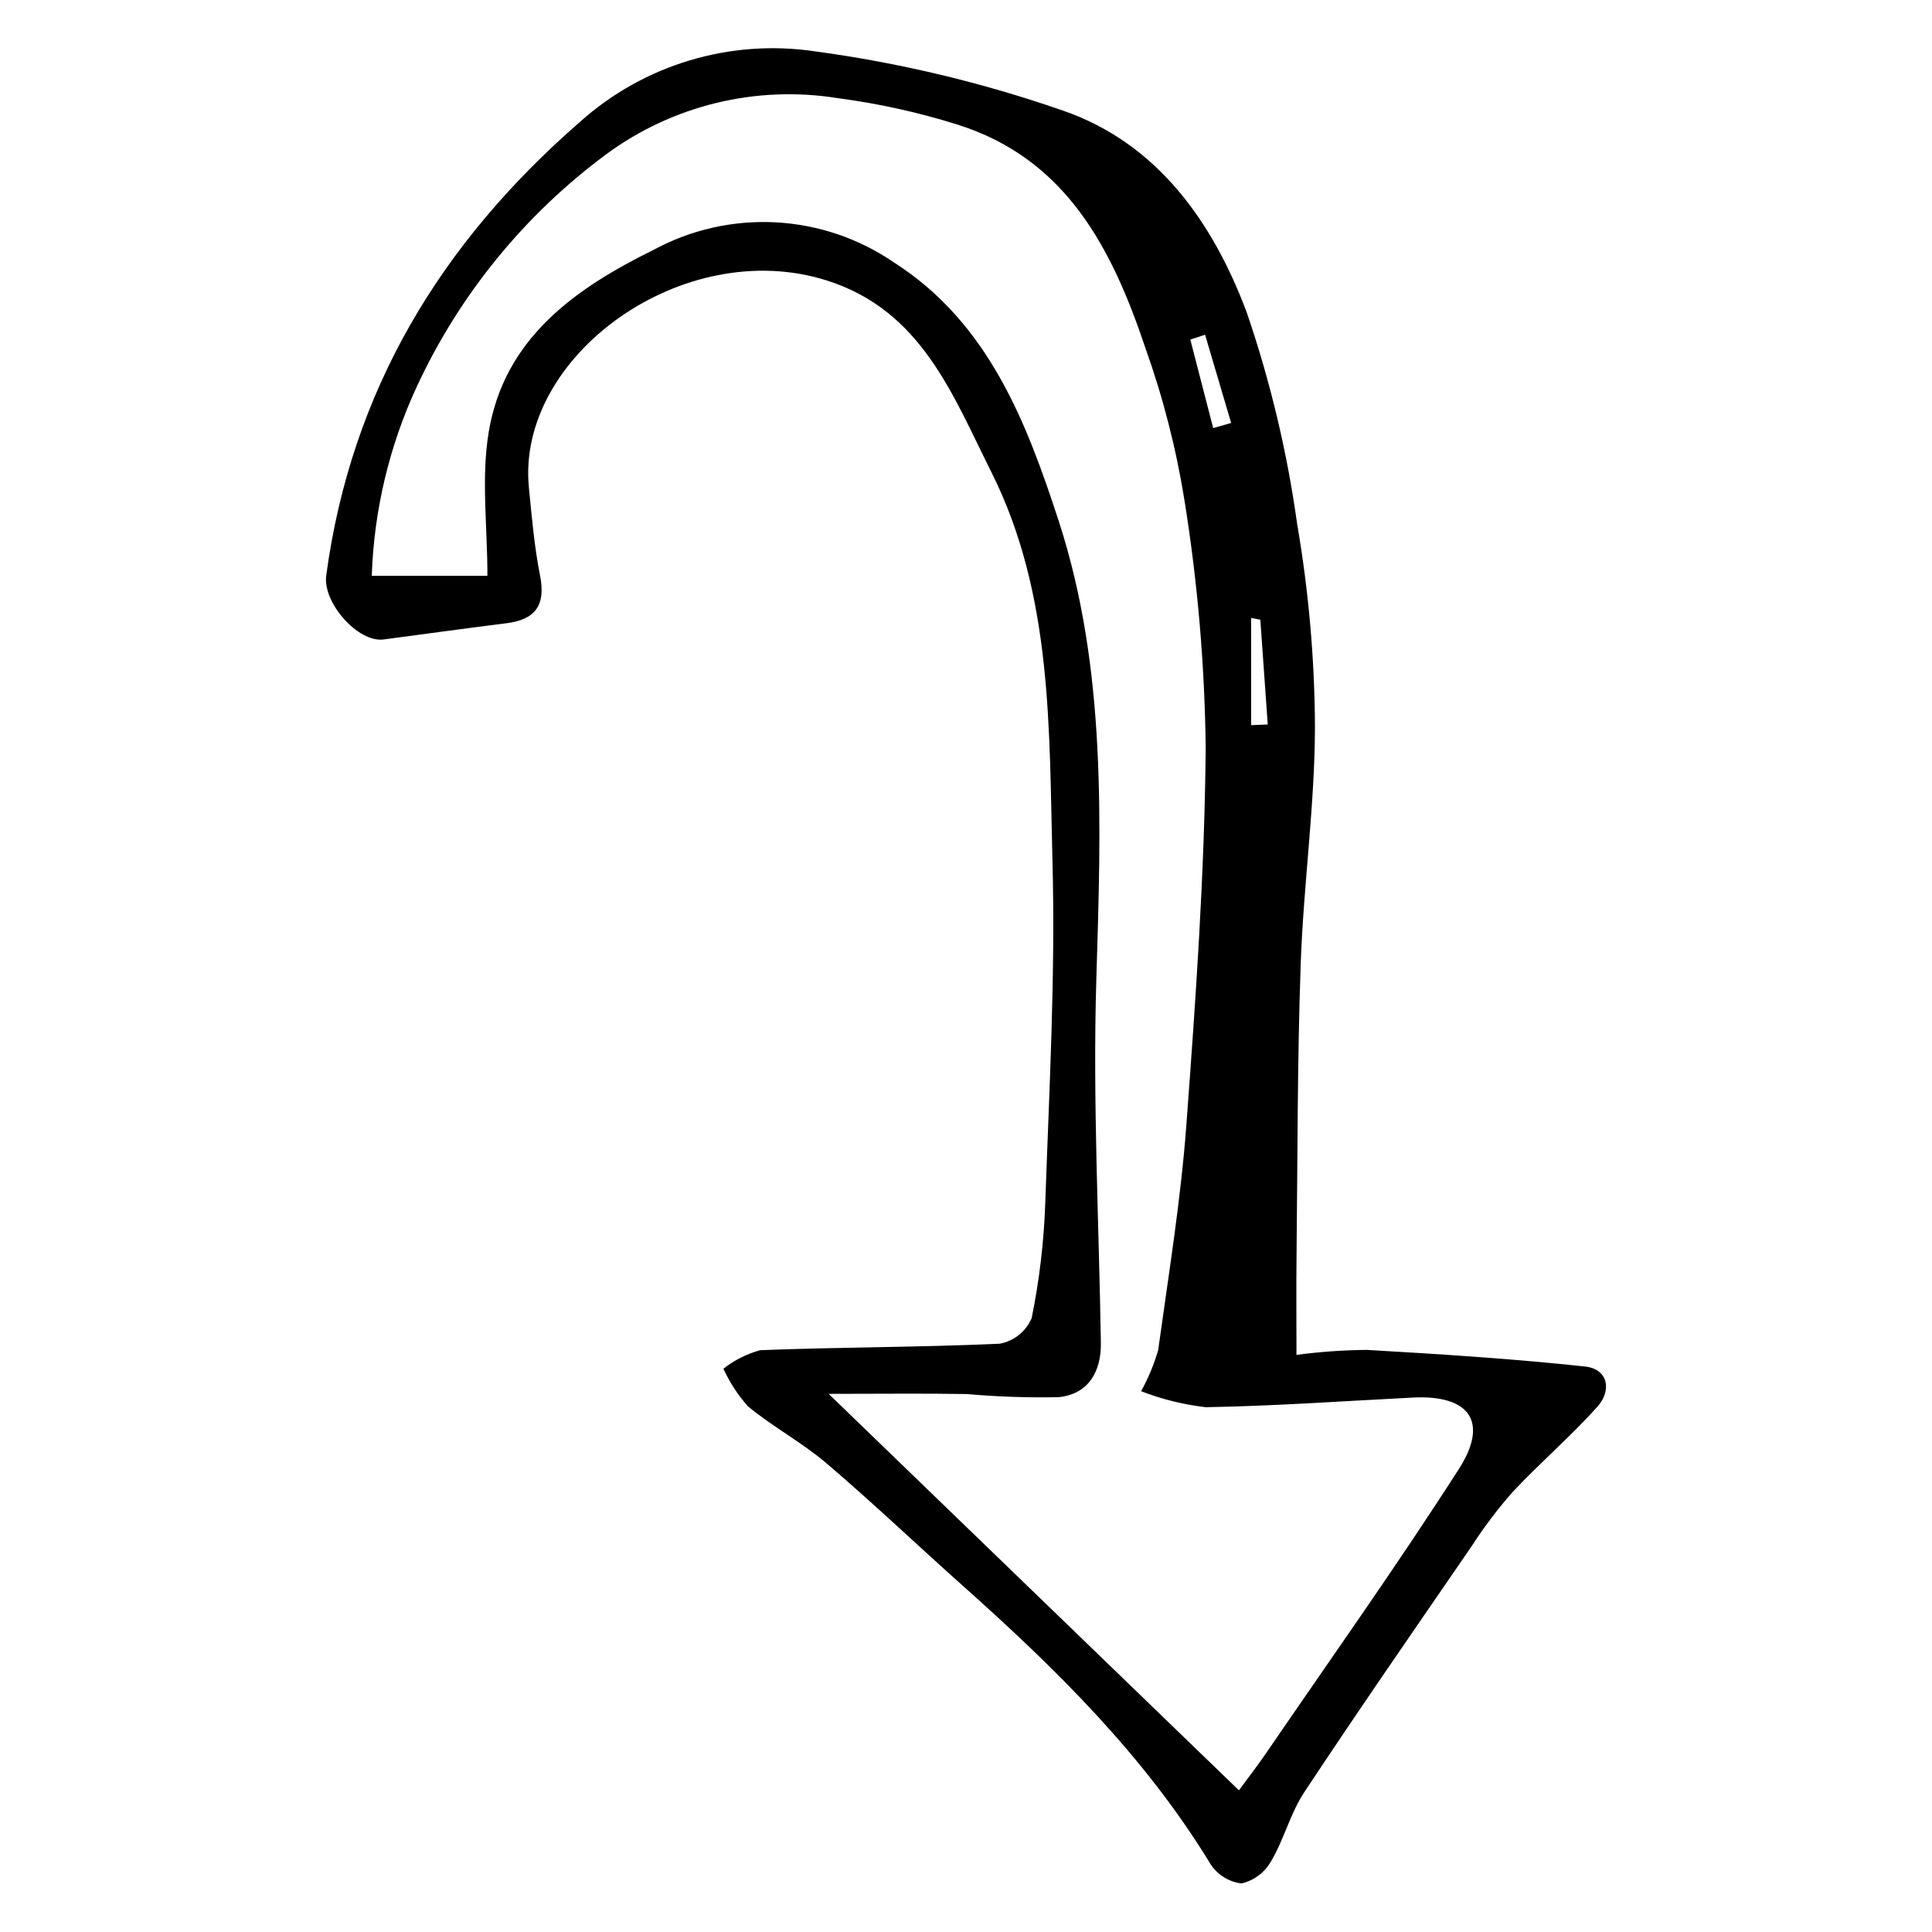 <?xml version="1.0" encoding="UTF-8"?>
<!-- Uploaded to: SVG Repo, www.svgrepo.com, Generator: SVG Repo Mixer Tools -->
<svg fill="#000000" width="800px" height="800px" version="1.1" viewBox="144 144 512 512" xmlns="http://www.w3.org/2000/svg">
 <path d="m487.58 503.06c6.195-0.828 12.434-1.27 18.68-1.324 19.285 1.121 38.582 2.336 57.781 4.402 6.223 0.672 7.109 6.402 3.281 10.668-7.082 7.898-15.219 14.848-22.473 22.602v0.004c-3.988 4.531-7.633 9.355-10.902 14.434-14.863 21.625-29.812 43.203-44.289 65.086-3.699 5.59-5.367 12.488-8.797 18.301v-0.004c-1.676 2.988-4.531 5.133-7.871 5.902-3.387-0.418-6.41-2.332-8.242-5.211-17.434-28.617-40.961-51.723-65.711-73.781-12.066-10.754-23.77-21.926-36.07-32.402-6.484-5.523-14.188-9.602-20.754-15.047-2.656-2.981-4.848-6.344-6.5-9.973 2.891-2.262 6.203-3.926 9.746-4.902 21.152-0.832 42.34-0.742 63.48-1.719v0.004c3.773-0.699 6.949-3.242 8.461-6.773 2.047-10.047 3.254-20.246 3.606-30.496 1.043-30.129 2.711-60.312 1.914-90.414-0.93-35.008 0.141-70.723-16.219-103.35-10.25-20.441-18.484-42.773-43.566-50.73-38.047-12.074-82.41 20.055-78.969 54.883 0.77 7.805 1.441 15.664 2.957 23.34 1.531 7.75-1.164 11.625-8.816 12.59-10.891 1.375-21.762 2.871-32.645 4.312-6.805 0.902-16.176-9.785-15.211-16.918 6.609-48.977 30.348-88.148 67.316-120.3 16.949-15.148 39.758-21.977 62.242-18.633 22.371 3.027 44.387 8.289 65.711 15.707 25.102 8.668 39.805 29.75 48.676 53.469 6.246 18.242 10.723 37.039 13.371 56.133 3.031 17.633 4.606 35.484 4.711 53.375-0.012 21.055-3.039 42.09-3.777 63.164-0.906 25.793-0.816 51.621-1.105 77.434-0.094 8.348-0.016 16.691-0.016 26.168zm-214.41-206.45c0-13.242-1.688-26.027 0.355-38.188 4.172-24.828 22.902-37.977 43.773-48.254v-0.004c9.883-5.328 21.043-7.836 32.258-7.242 11.215 0.594 22.047 4.262 31.312 10.602 25.168 16.051 35.234 42.586 43.684 68.496 12.84 39.387 11.215 80.68 9.98 121.77-0.961 31.969 0.703 64.012 1.211 96.023 0.125 7.883-3.473 13.727-11.281 14.457-8.102 0.16-16.199-0.121-24.27-0.836-11.621-0.188-23.25-0.047-36.594-0.047 37.121 35.871 72.617 70.172 108.73 105.07 2.062-2.816 4.844-6.398 7.398-10.133 17.066-24.949 34.602-49.605 50.906-75.047 8.012-12.496 2.769-19.656-12.121-18.91-18.34 0.922-36.676 2.25-55.027 2.555l0.004-0.004c-5.852-0.68-11.59-2.102-17.078-4.234 1.887-3.434 3.398-7.066 4.508-10.824 2.742-19.902 6.004-39.789 7.488-59.797 2.473-33.309 4.84-66.695 5.117-100.07-0.27-21.871-2.144-43.695-5.606-65.293-2.215-13.824-5.703-27.414-10.414-40.598-8.781-26.117-20.906-50.078-49.891-59.121v-0.004c-10.293-3.223-20.844-5.551-31.539-6.957-21.672-3.496-43.836 1.883-61.496 14.922-21.52 15.957-38.715 37.031-50.027 61.316-7.356 15.801-11.445 32.926-12.027 50.344h30.645zm204.83 11.625-2.445-0.48v28.414l4.41-0.164zm-14.645-75.527-3.91 1.281c2.023 7.82 4.043 15.645 6.066 23.465l4.758-1.367c-2.305-7.793-4.609-15.586-6.914-23.379z"/>
</svg>